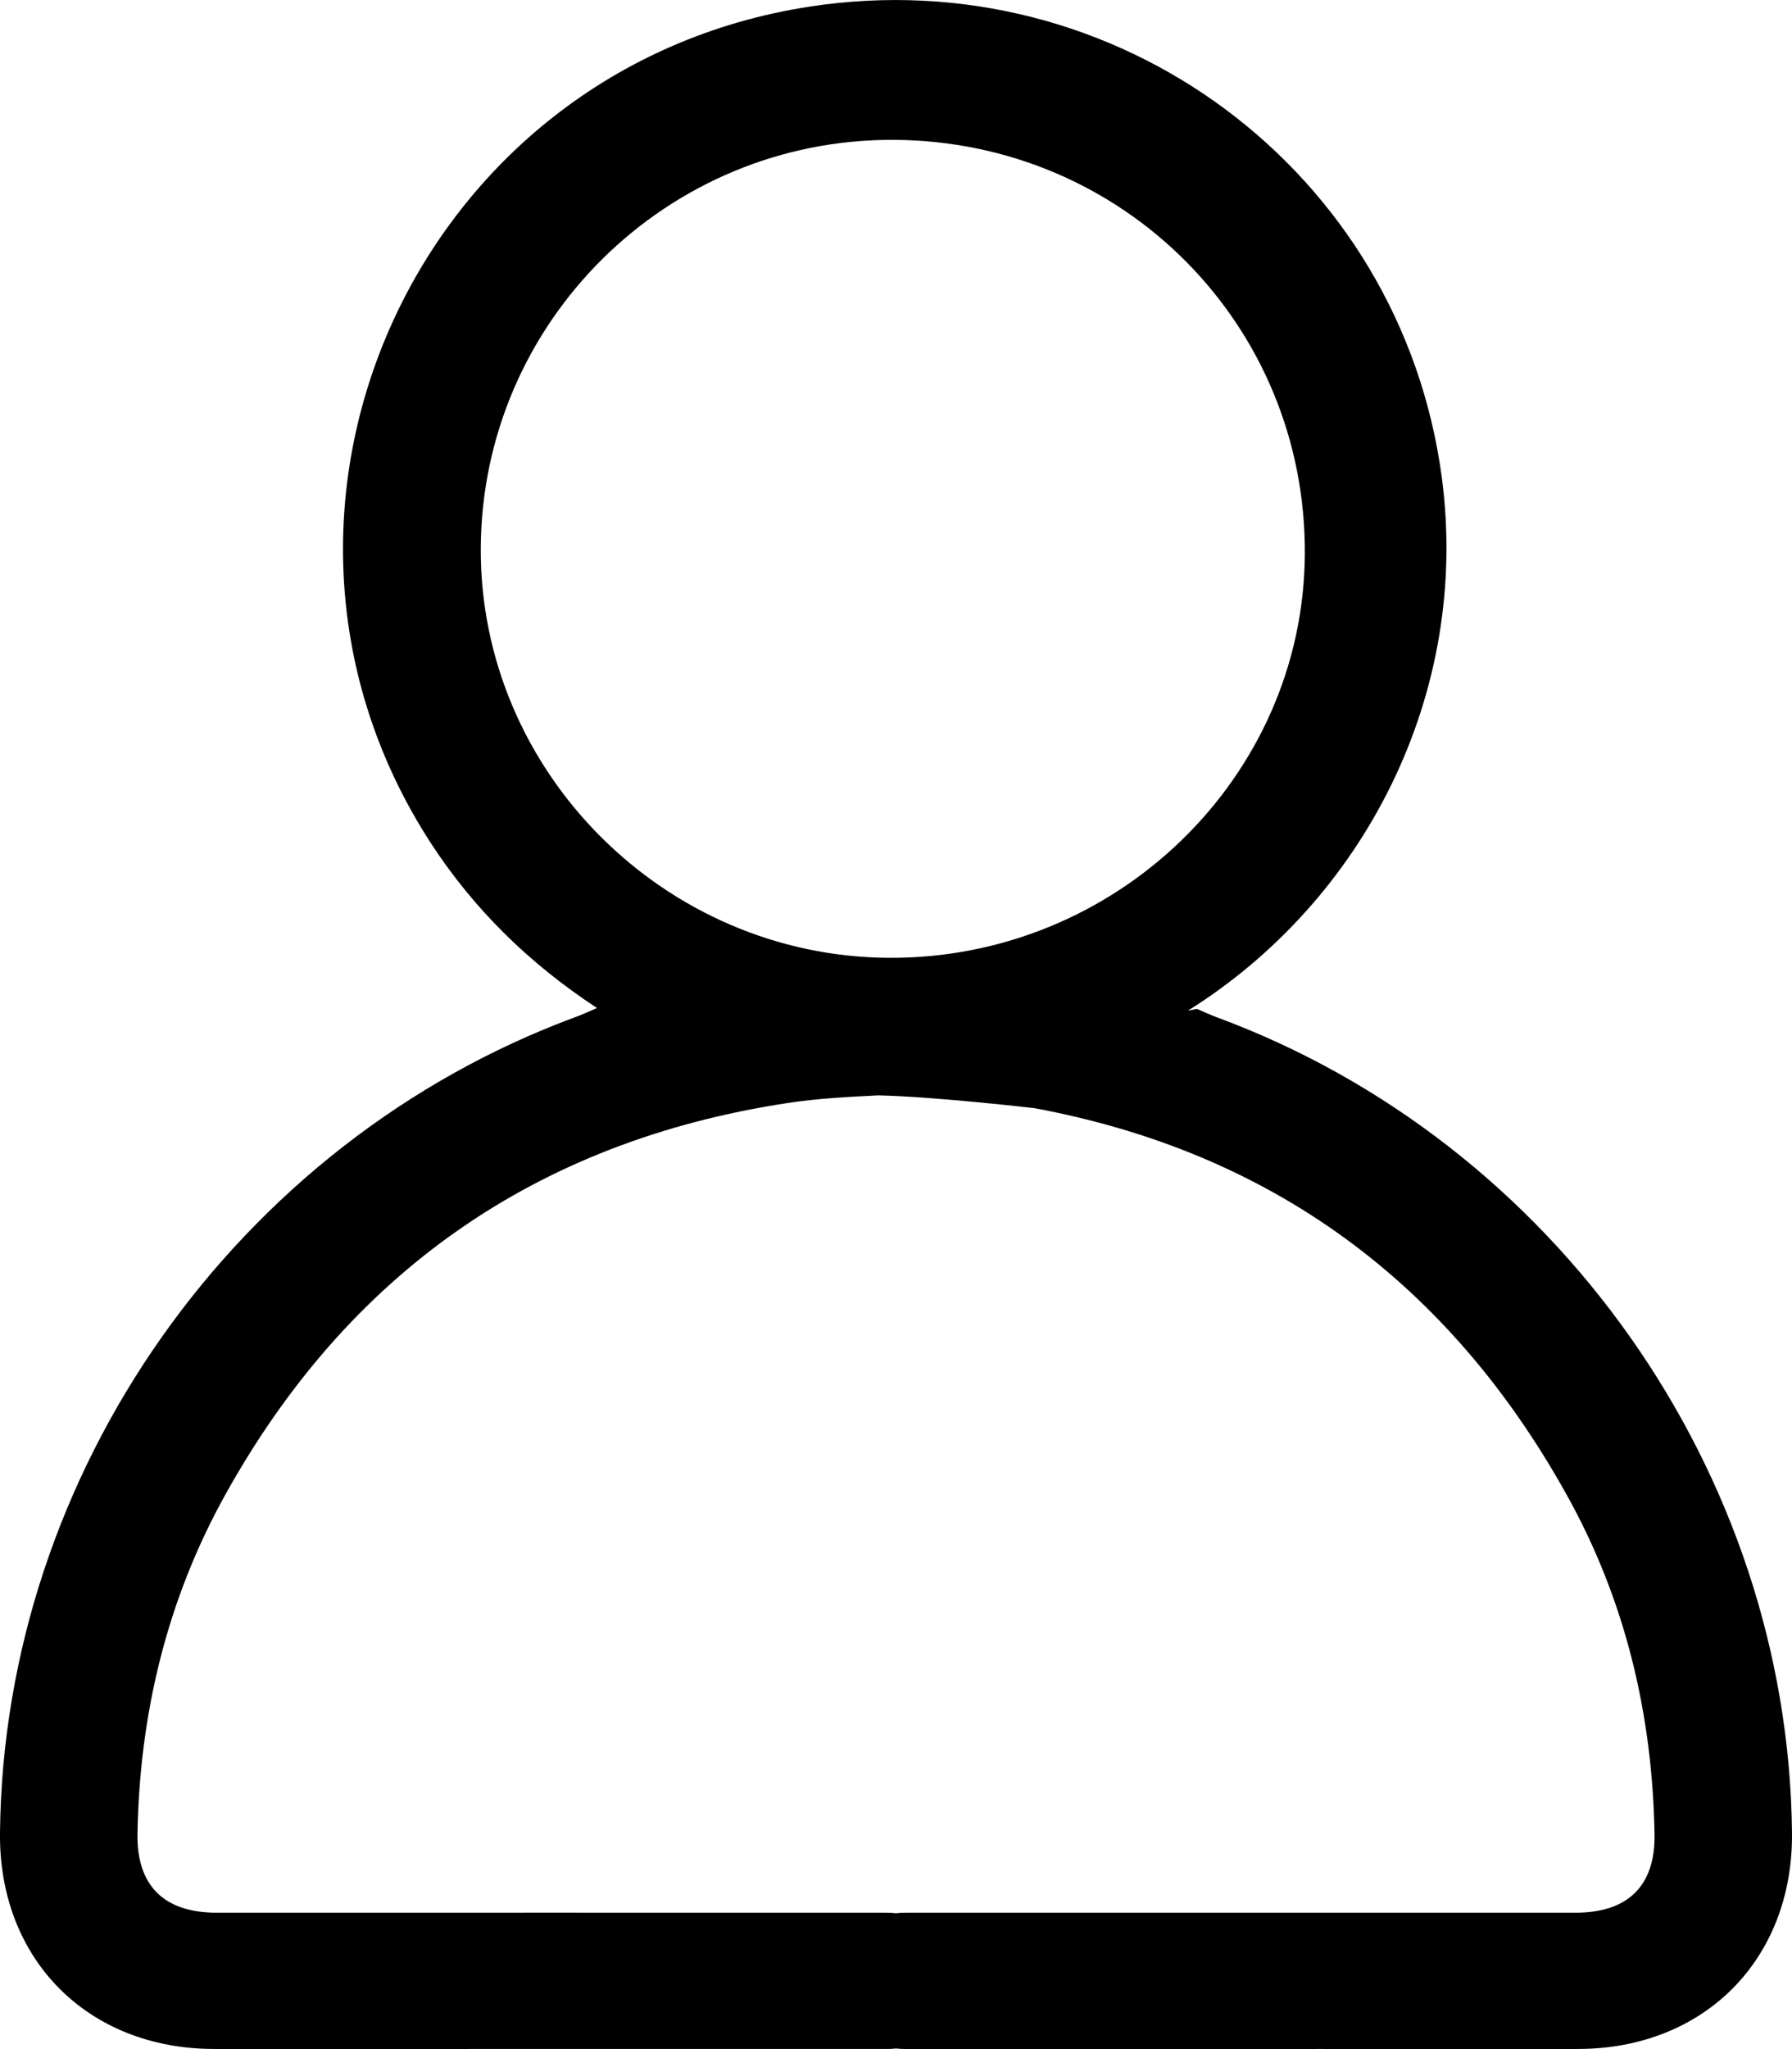 <svg width="14" height="16" viewBox="0 0 14 16" fill="none" xmlns="http://www.w3.org/2000/svg">
<path id="Icon" d="M9.503 7.942C9.456 7.925 9.411 7.903 9.352 7.878C9.328 7.882 9.304 7.887 9.28 7.892C10.654 7.033 11.489 5.424 11.264 3.727C10.945 1.335 8.723 -0.318 6.323 0.052C3.253 0.525 1.684 3.994 3.367 6.585C3.703 7.1 4.132 7.521 4.664 7.871C4.597 7.899 4.548 7.923 4.497 7.941C1.848 8.919 0.027 11.499 -0 14.313C-0.01 15.297 0.683 15.998 1.672 15.999C2.342 16.001 3.013 15.999 3.684 15.999C4.768 15.999 5.852 15.999 6.936 15.999C6.958 15.999 6.979 15.998 7 15.995C7.02 15.998 7.041 15.999 7.063 15.999C8.147 16.001 9.232 15.999 10.316 15.999C10.987 15.999 11.657 16.001 12.328 15.999C13.317 15.998 14.009 15.297 14 14.313C13.972 11.499 12.152 8.919 9.503 7.942ZM3.756 4.283C3.763 2.515 5.21 1.084 6.981 1.092C8.777 1.1 10.205 2.538 10.194 4.328C10.183 6.071 8.72 7.489 6.944 7.479C5.19 7.469 3.749 6.024 3.756 4.282V4.283ZM12.307 14.935C10.564 14.935 8.82 14.935 7.076 14.935C7.05 14.935 7.024 14.936 7 14.939C6.975 14.936 6.949 14.935 6.923 14.935C5.179 14.934 3.435 14.935 1.692 14.935C1.281 14.935 1.068 14.723 1.074 14.321C1.09 13.386 1.303 12.495 1.758 11.675C2.717 9.947 4.181 8.913 6.151 8.613C6.386 8.577 6.623 8.565 6.862 8.553C7.31 8.563 8.082 8.653 8.082 8.653C9.935 8.997 11.321 10.017 12.242 11.676C12.698 12.495 12.91 13.386 12.926 14.322C12.933 14.724 12.719 14.935 12.309 14.935L12.307 14.935Z" fill="#000"/>
</svg>
